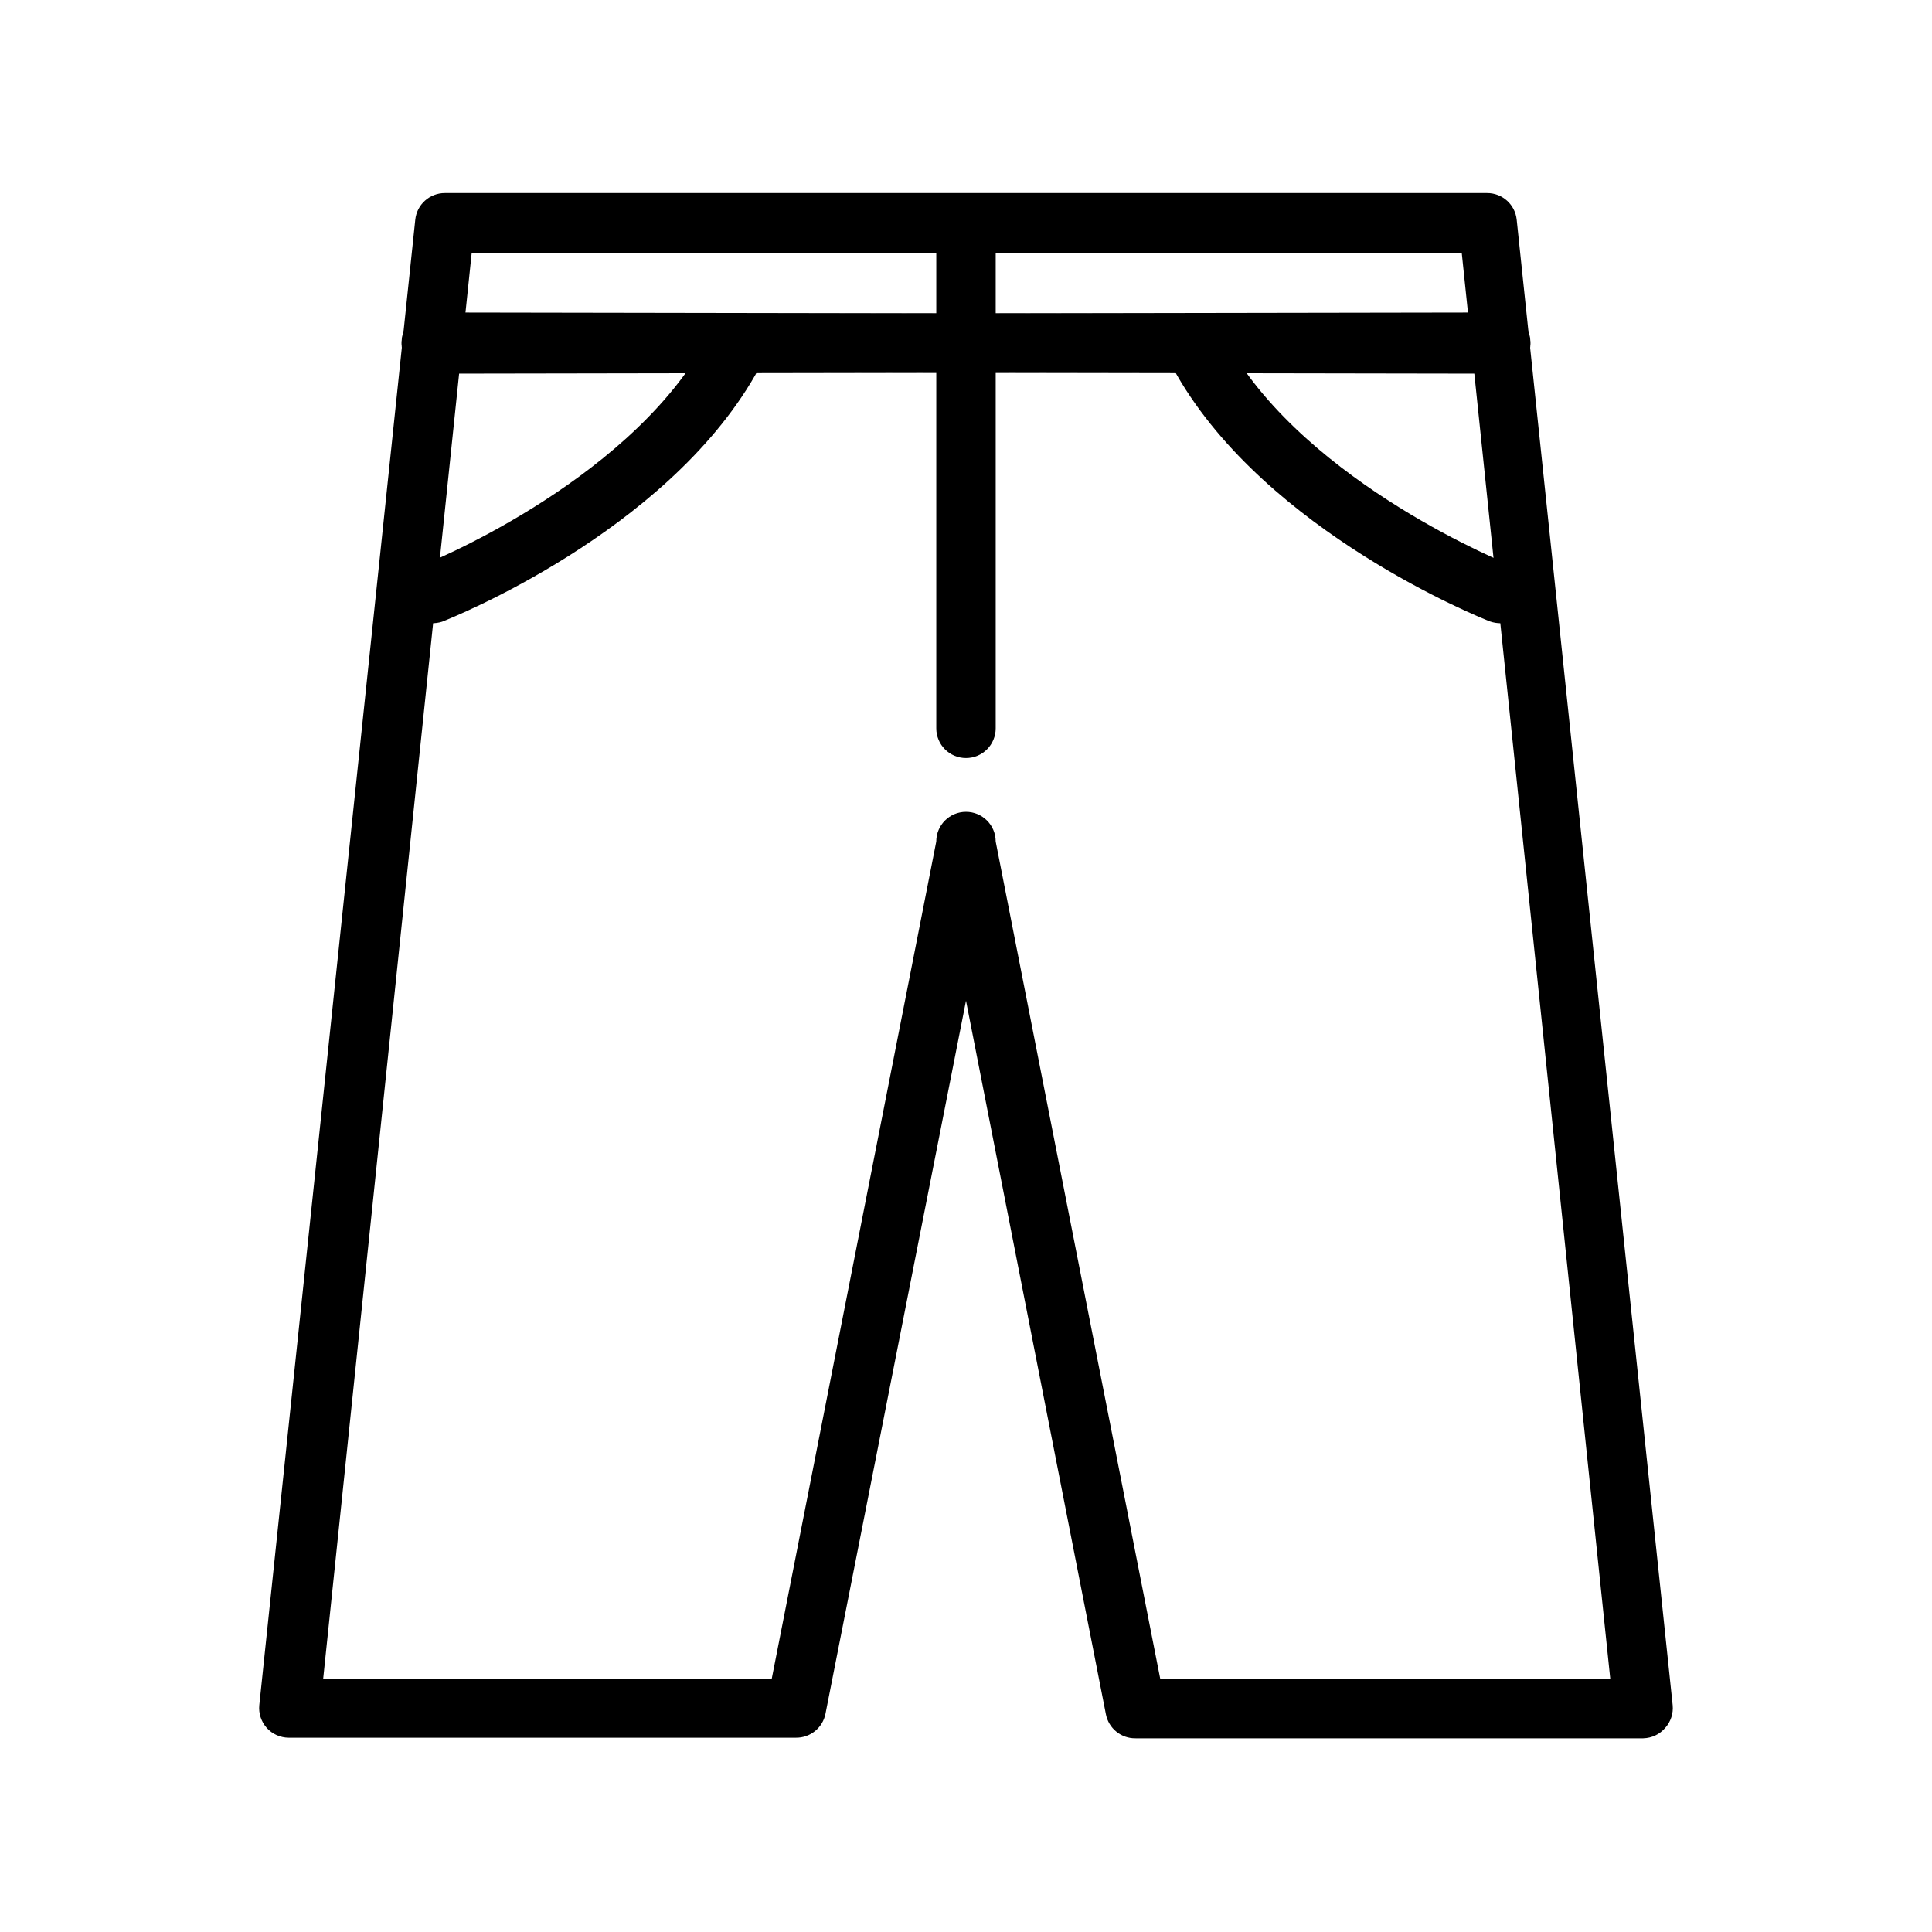 <?xml version="1.0" encoding="UTF-8"?>
<!-- Uploaded to: ICON Repo, www.svgrepo.com, Generator: ICON Repo Mixer Tools -->
<svg fill="#000000" width="800px" height="800px" version="1.1" viewBox="144 144 512 512" xmlns="http://www.w3.org/2000/svg">
 <g>
  <path d="m579.48 604.67h-134.53c-3.828 0.07-7.148-2.621-7.875-6.379l-37.074-189.09-37.234 188.93c-0.727 3.758-4.051 6.445-7.875 6.379h-134.38c-2.219-0.008-4.336-0.949-5.824-2.602-1.48-1.652-2.195-3.852-1.969-6.059l41.328-393.6c0.406-4.039 3.816-7.106 7.871-7.086h276.15c4.059-0.02 7.465 3.047 7.871 7.086l41.328 393.6c0.227 2.207-0.488 4.406-1.969 6.059-1.457 1.711-3.578 2.711-5.824 2.758zm-128-15.746h119.26l-39.359-377.86h-262.38l-39.359 377.86h118.87l43.609-221.91c0-4.348 3.527-7.871 7.875-7.871s7.871 3.523 7.871 7.871z"/>
  <path d="m400 344.89c-4.348 0-7.875-3.523-7.875-7.871v-133.82c0-4.348 3.527-7.875 7.875-7.875s7.871 3.527 7.871 7.875v133.82c0 2.086-0.828 4.09-2.305 5.566-1.477 1.477-3.481 2.305-5.566 2.305z"/>
  <path d="m541.7 243.03-283.39-0.473c-4.348 0-7.871-3.523-7.871-7.871s3.523-7.875 7.871-7.875l283.39 0.473c4.348 0 7.871 3.527 7.871 7.875s-3.523 7.871-7.871 7.871z"/>
  <path d="m258.3 309.16c-3.227 0.004-6.125-1.965-7.32-4.961-0.773-1.941-0.746-4.109 0.082-6.031 0.828-1.918 2.383-3.43 4.328-4.203 0.551 0 53.922-21.492 75.098-58.488 2.176-3.781 7.004-5.086 10.785-2.91 3.781 2.172 5.086 7 2.914 10.781-24.008 41.879-80.609 64.473-83.051 65.418-0.918 0.285-1.875 0.418-2.836 0.395z"/>
  <path d="m258.3 243.03c-4.348 0-7.871-3.523-7.871-7.871s3.523-7.875 7.871-7.875l283.39-0.473c4.348 0 7.871 3.527 7.871 7.875s-3.523 7.871-7.871 7.871z"/>
  <path d="m541.7 309.16c-0.965 0.004-1.922-0.156-2.836-0.473-2.441-0.945-59.039-23.617-83.051-65.418h0.004c-2.176-3.781-0.871-8.609 2.91-10.785 3.785-2.172 8.613-0.867 10.785 2.914 21.176 37 74.547 58.332 75.098 58.488h0.004c1.941 0.773 3.496 2.285 4.324 4.203 0.828 1.922 0.855 4.09 0.082 6.031-1.168 3.027-4.074 5.027-7.32 5.039z"/>
 </g>
</svg>